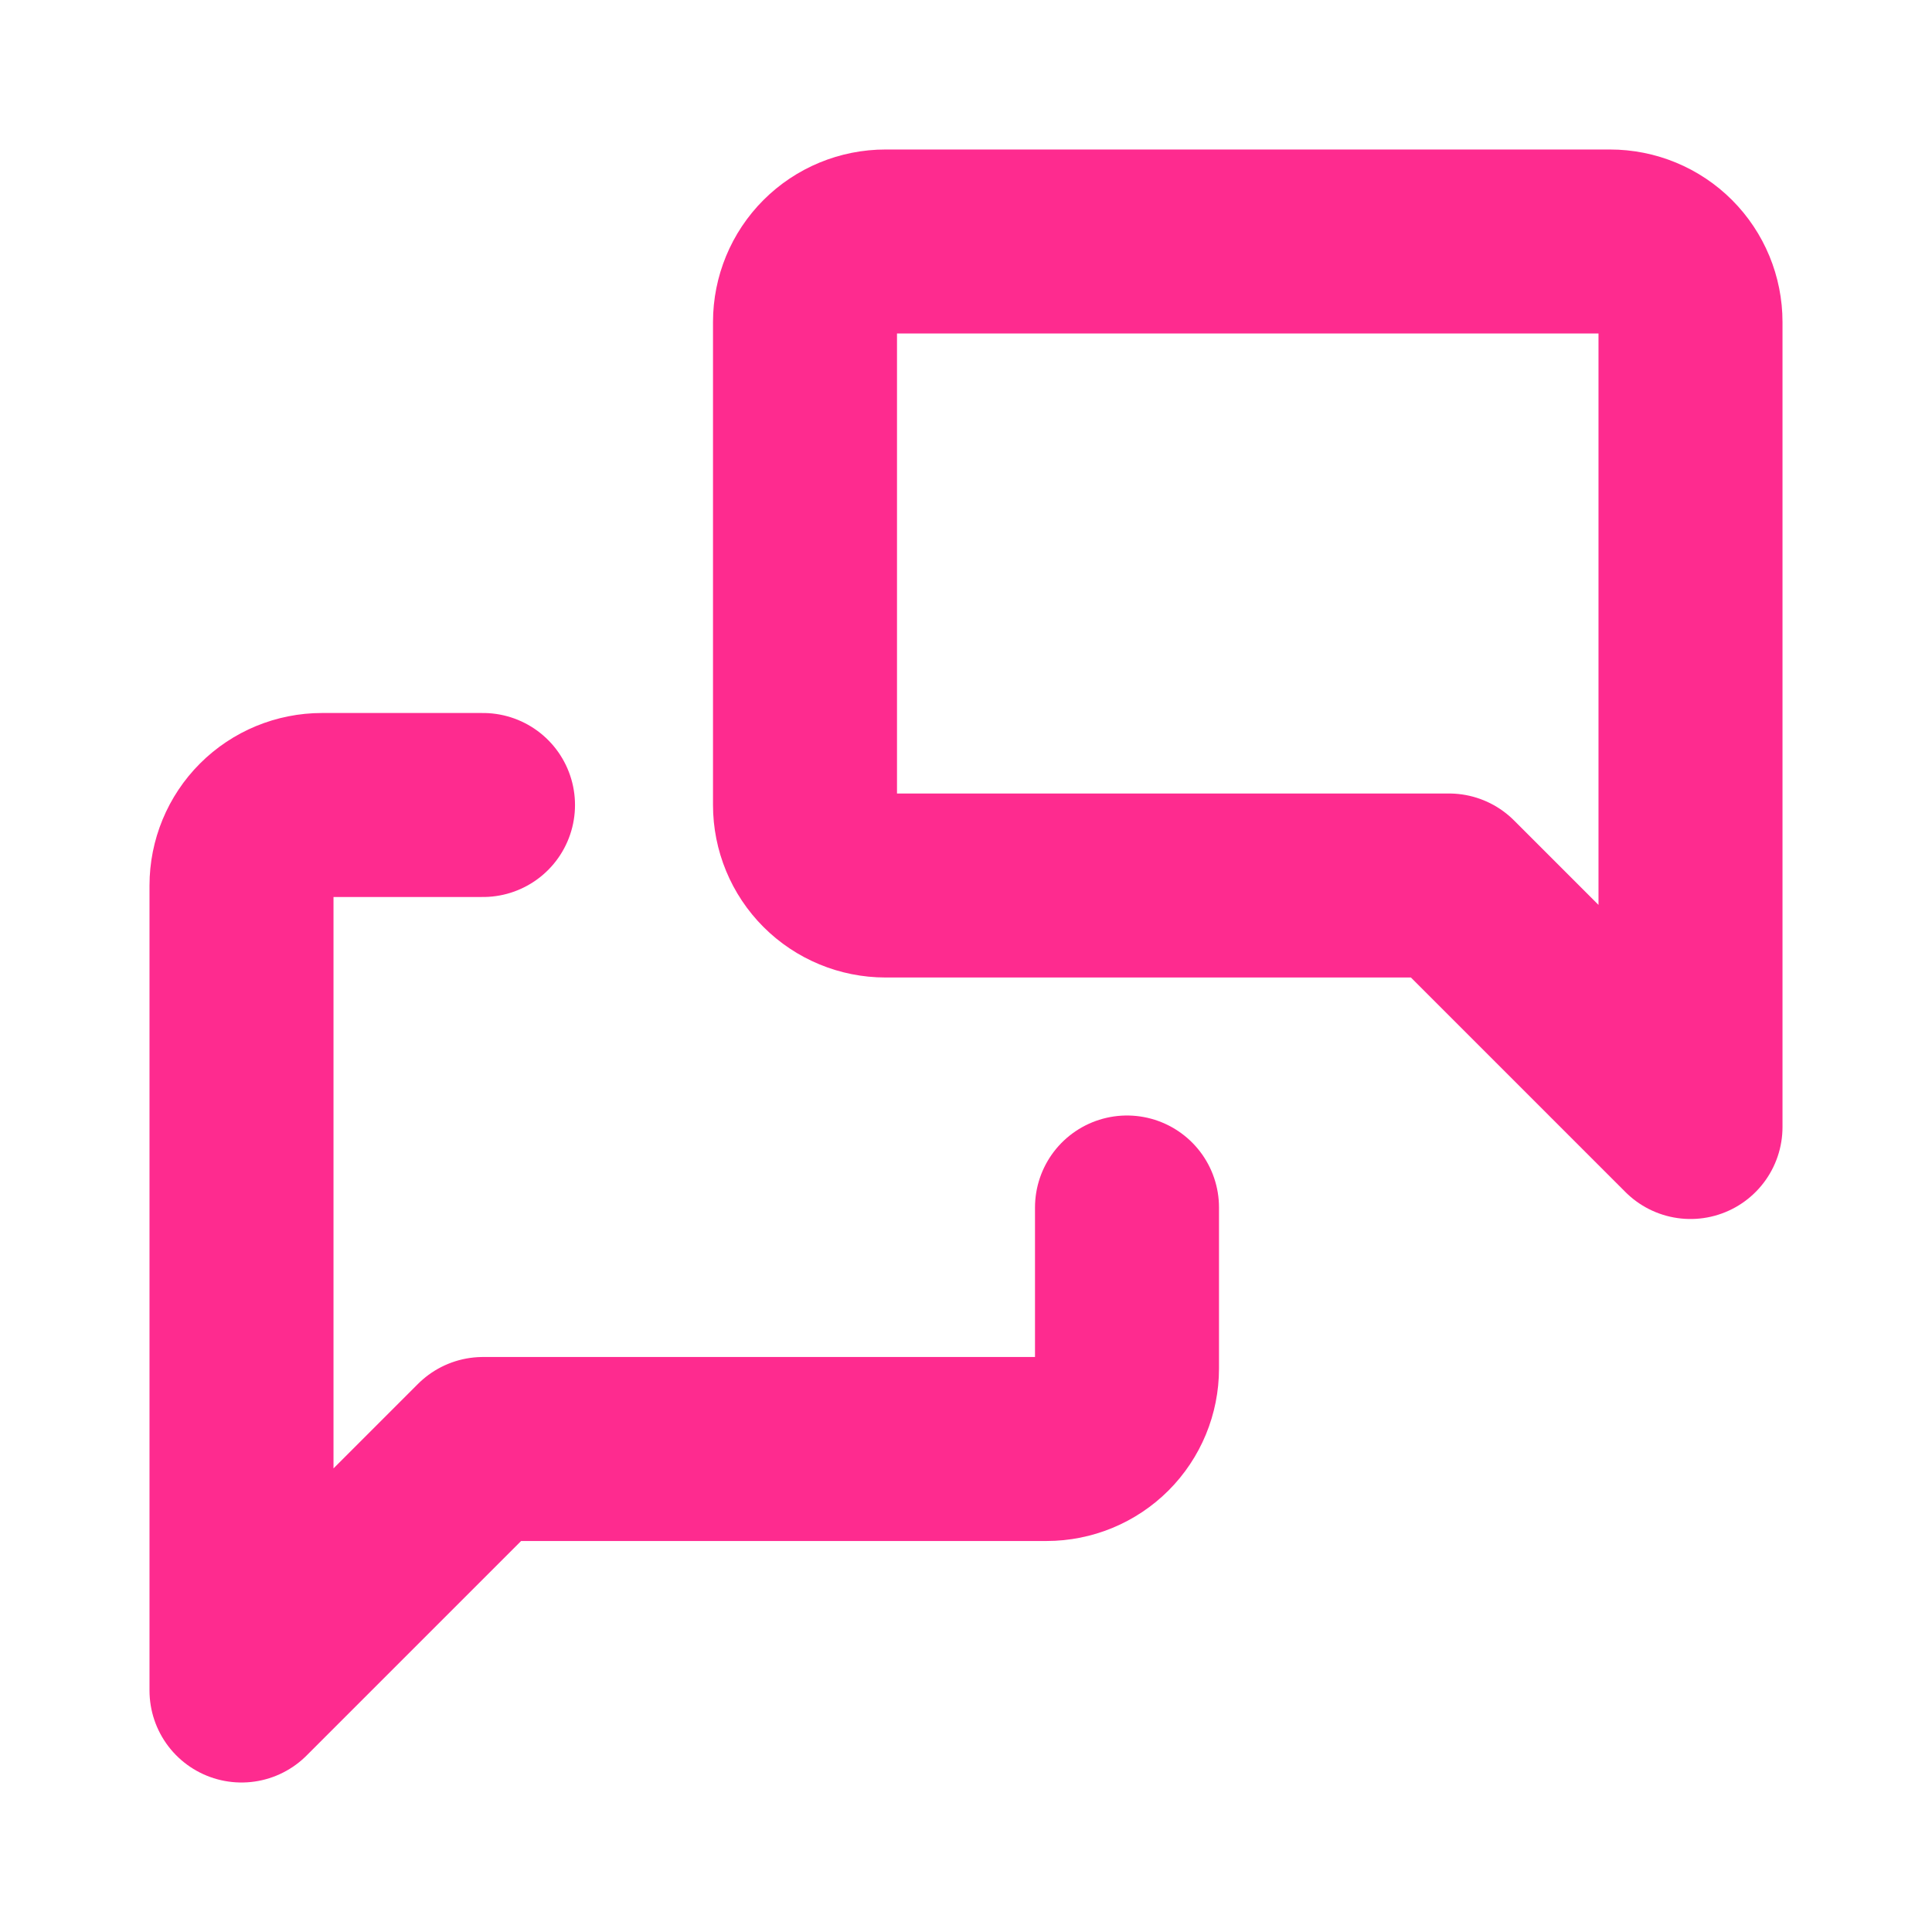 <svg width="21" height="21" viewBox="0 0 21 21" fill="none" xmlns="http://www.w3.org/2000/svg">
<path d="M12.25 13.125V14.875C12.25 15.107 12.158 15.33 11.994 15.494C11.83 15.658 11.607 15.75 11.375 15.75H5.25L2.625 18.375V9.625C2.625 9.393 2.717 9.17 2.881 9.006C3.045 8.842 3.268 8.75 3.5 8.75H5.25M18.375 12.25L15.75 9.625H9.625C9.393 9.625 9.17 9.533 9.006 9.369C8.842 9.205 8.75 8.982 8.75 8.75V3.5C8.75 3.268 8.842 3.045 9.006 2.881C9.17 2.717 9.393 2.625 9.625 2.625H17.5C17.732 2.625 17.955 2.717 18.119 2.881C18.283 3.045 18.375 3.268 18.375 3.5V12.25Z" stroke="#FE2B8F" stroke-width="2" stroke-linecap="round" stroke-linejoin="round"/>
</svg>
